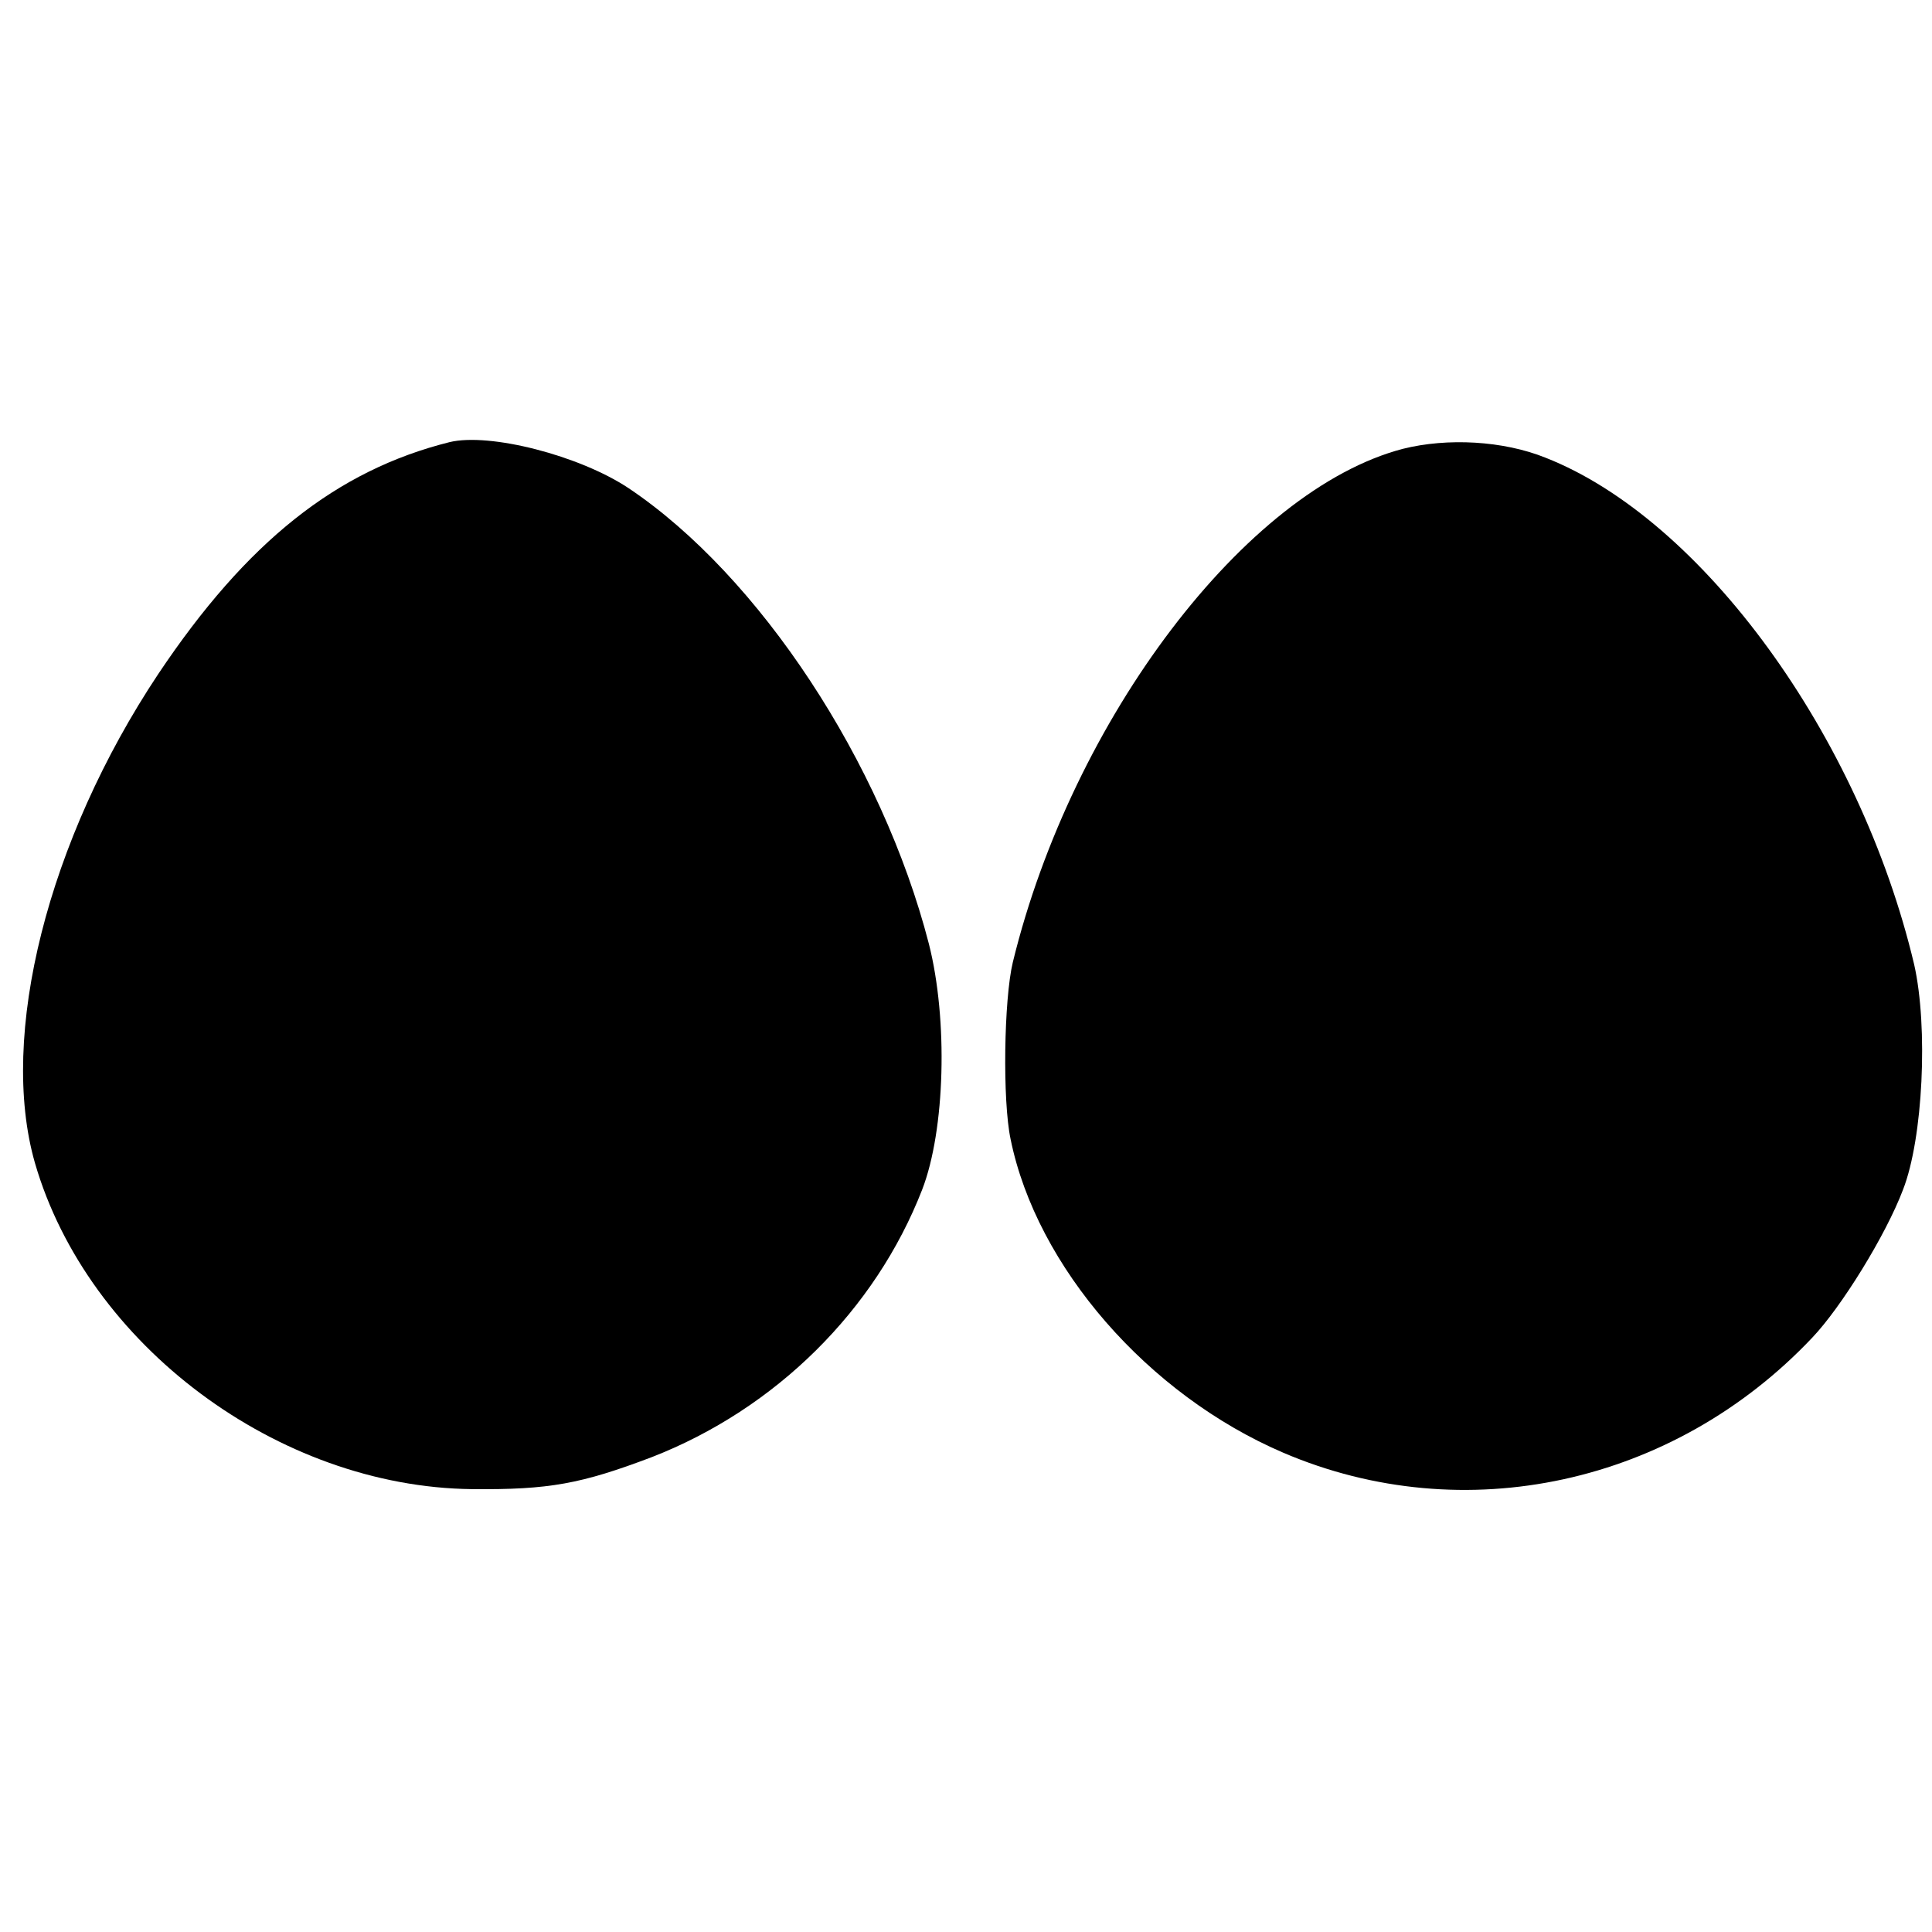 <?xml version="1.0" standalone="no"?>
<!DOCTYPE svg PUBLIC "-//W3C//DTD SVG 20010904//EN"
 "http://www.w3.org/TR/2001/REC-SVG-20010904/DTD/svg10.dtd">
<svg version="1.0" xmlns="http://www.w3.org/2000/svg"
 width="260pt" height="260pt" viewBox="0 0 260 260"
 preserveAspectRatio="xMidYMid meet">
<g transform="translate(0,260) scale(0.1,-0.1)"
fill="#000000" stroke="none">
<path d="M605 2005 c-152 -38 -273 -134 -392 -312 -149 -224 -215 -487 -166
-658 71 -245 327 -436 588 -439 104 -1 147 7 242 43 167 65 301 198 364 360
31 80 35 229 9 331 -63 244 -228 495 -404 613 -66 44 -187 75 -241 62z"/>
<path d="M1888 1996 c-211 -55 -445 -363 -525 -691 -12 -50 -14 -186 -3 -238
35 -172 185 -344 367 -422 243 -104 525 -43 712 155 39 41 99 138 122 199 27
69 34 219 15 303 -73 308 -285 599 -496 682 -57 23 -132 27 -192 12z"/>
</g>
</svg>
